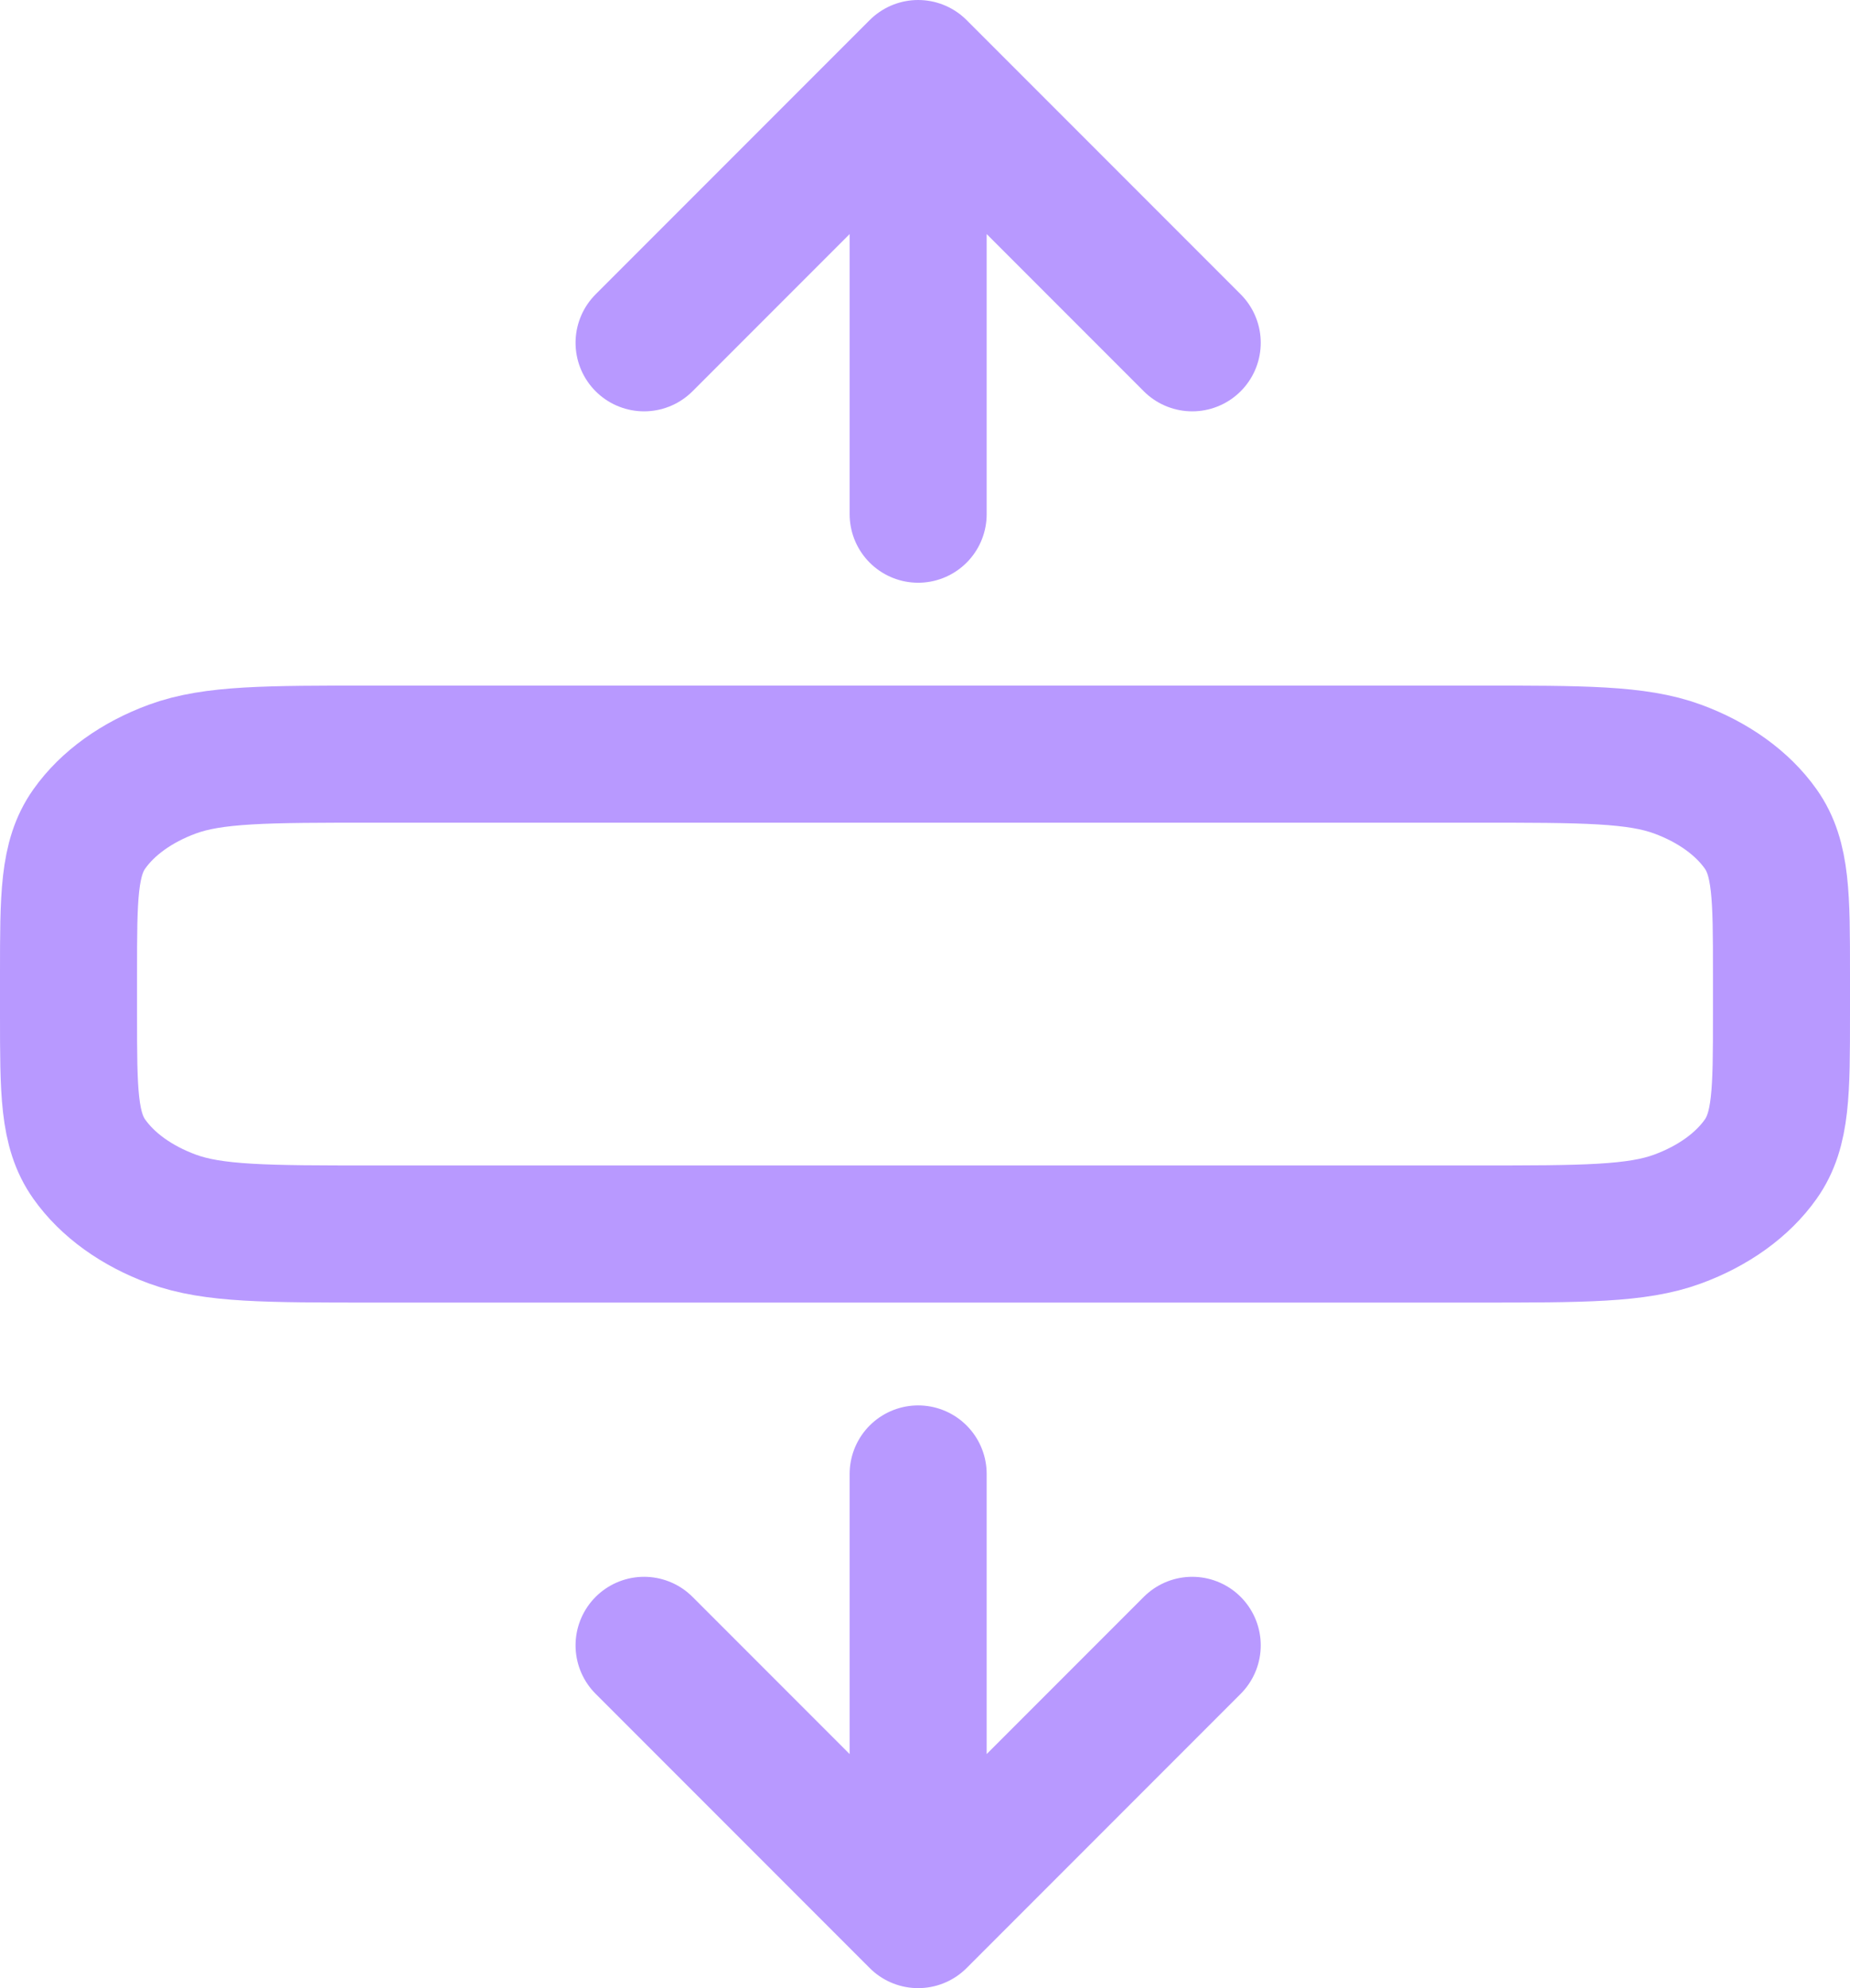 <?xml version="1.0" encoding="UTF-8"?>
<svg width="27px" height="29px" viewBox="0 0 27 29" version="1.1" xmlns="http://www.w3.org/2000/svg" xmlns:xlink="http://www.w3.org/1999/xlink">
    <g stroke="none" stroke-width="1" fill="none" fill-rule="evenodd" stroke-linecap="round" stroke-linejoin="round">
        <g class="adjbar-tray-icon" transform="translate(1, 1)" stroke="#B899FF" stroke-width="2">
            <path d="M12.4,6.5 L12.4,0 M12.4,0 L16.4,4 M12.4,0 L8.4,4 M12.4,20.5 L12.4,27 M12.4,27 L16.4,23 M12.4,27 L8.4,23" id="Shape"></path>
            <path d="M20.556,17 C22.111,17 22.889,17 23.483,16.782 C24.006,16.59 24.431,16.284 24.697,15.908 C25,15.48 25,14.92 25,13.8 L25,13.2 C25,12.08 25,11.52 24.697,11.092 C24.431,10.716 24.006,10.41 23.483,10.218 C22.889,10 22.111,10 20.556,10 L4.444,10 C2.889,10 2.111,10 1.517,10.218 C0.994,10.41 0.569,10.716 0.303,11.092 C0,11.52 0,12.08 0,13.2 L0,13.8 C0,14.92 0,15.48 0.303,15.908 C0.569,16.284 0.994,16.59 1.517,16.782 C2.111,17 2.889,17 4.444,17 L20.556,17 Z"></path>
        </g>
    </g>
</svg>